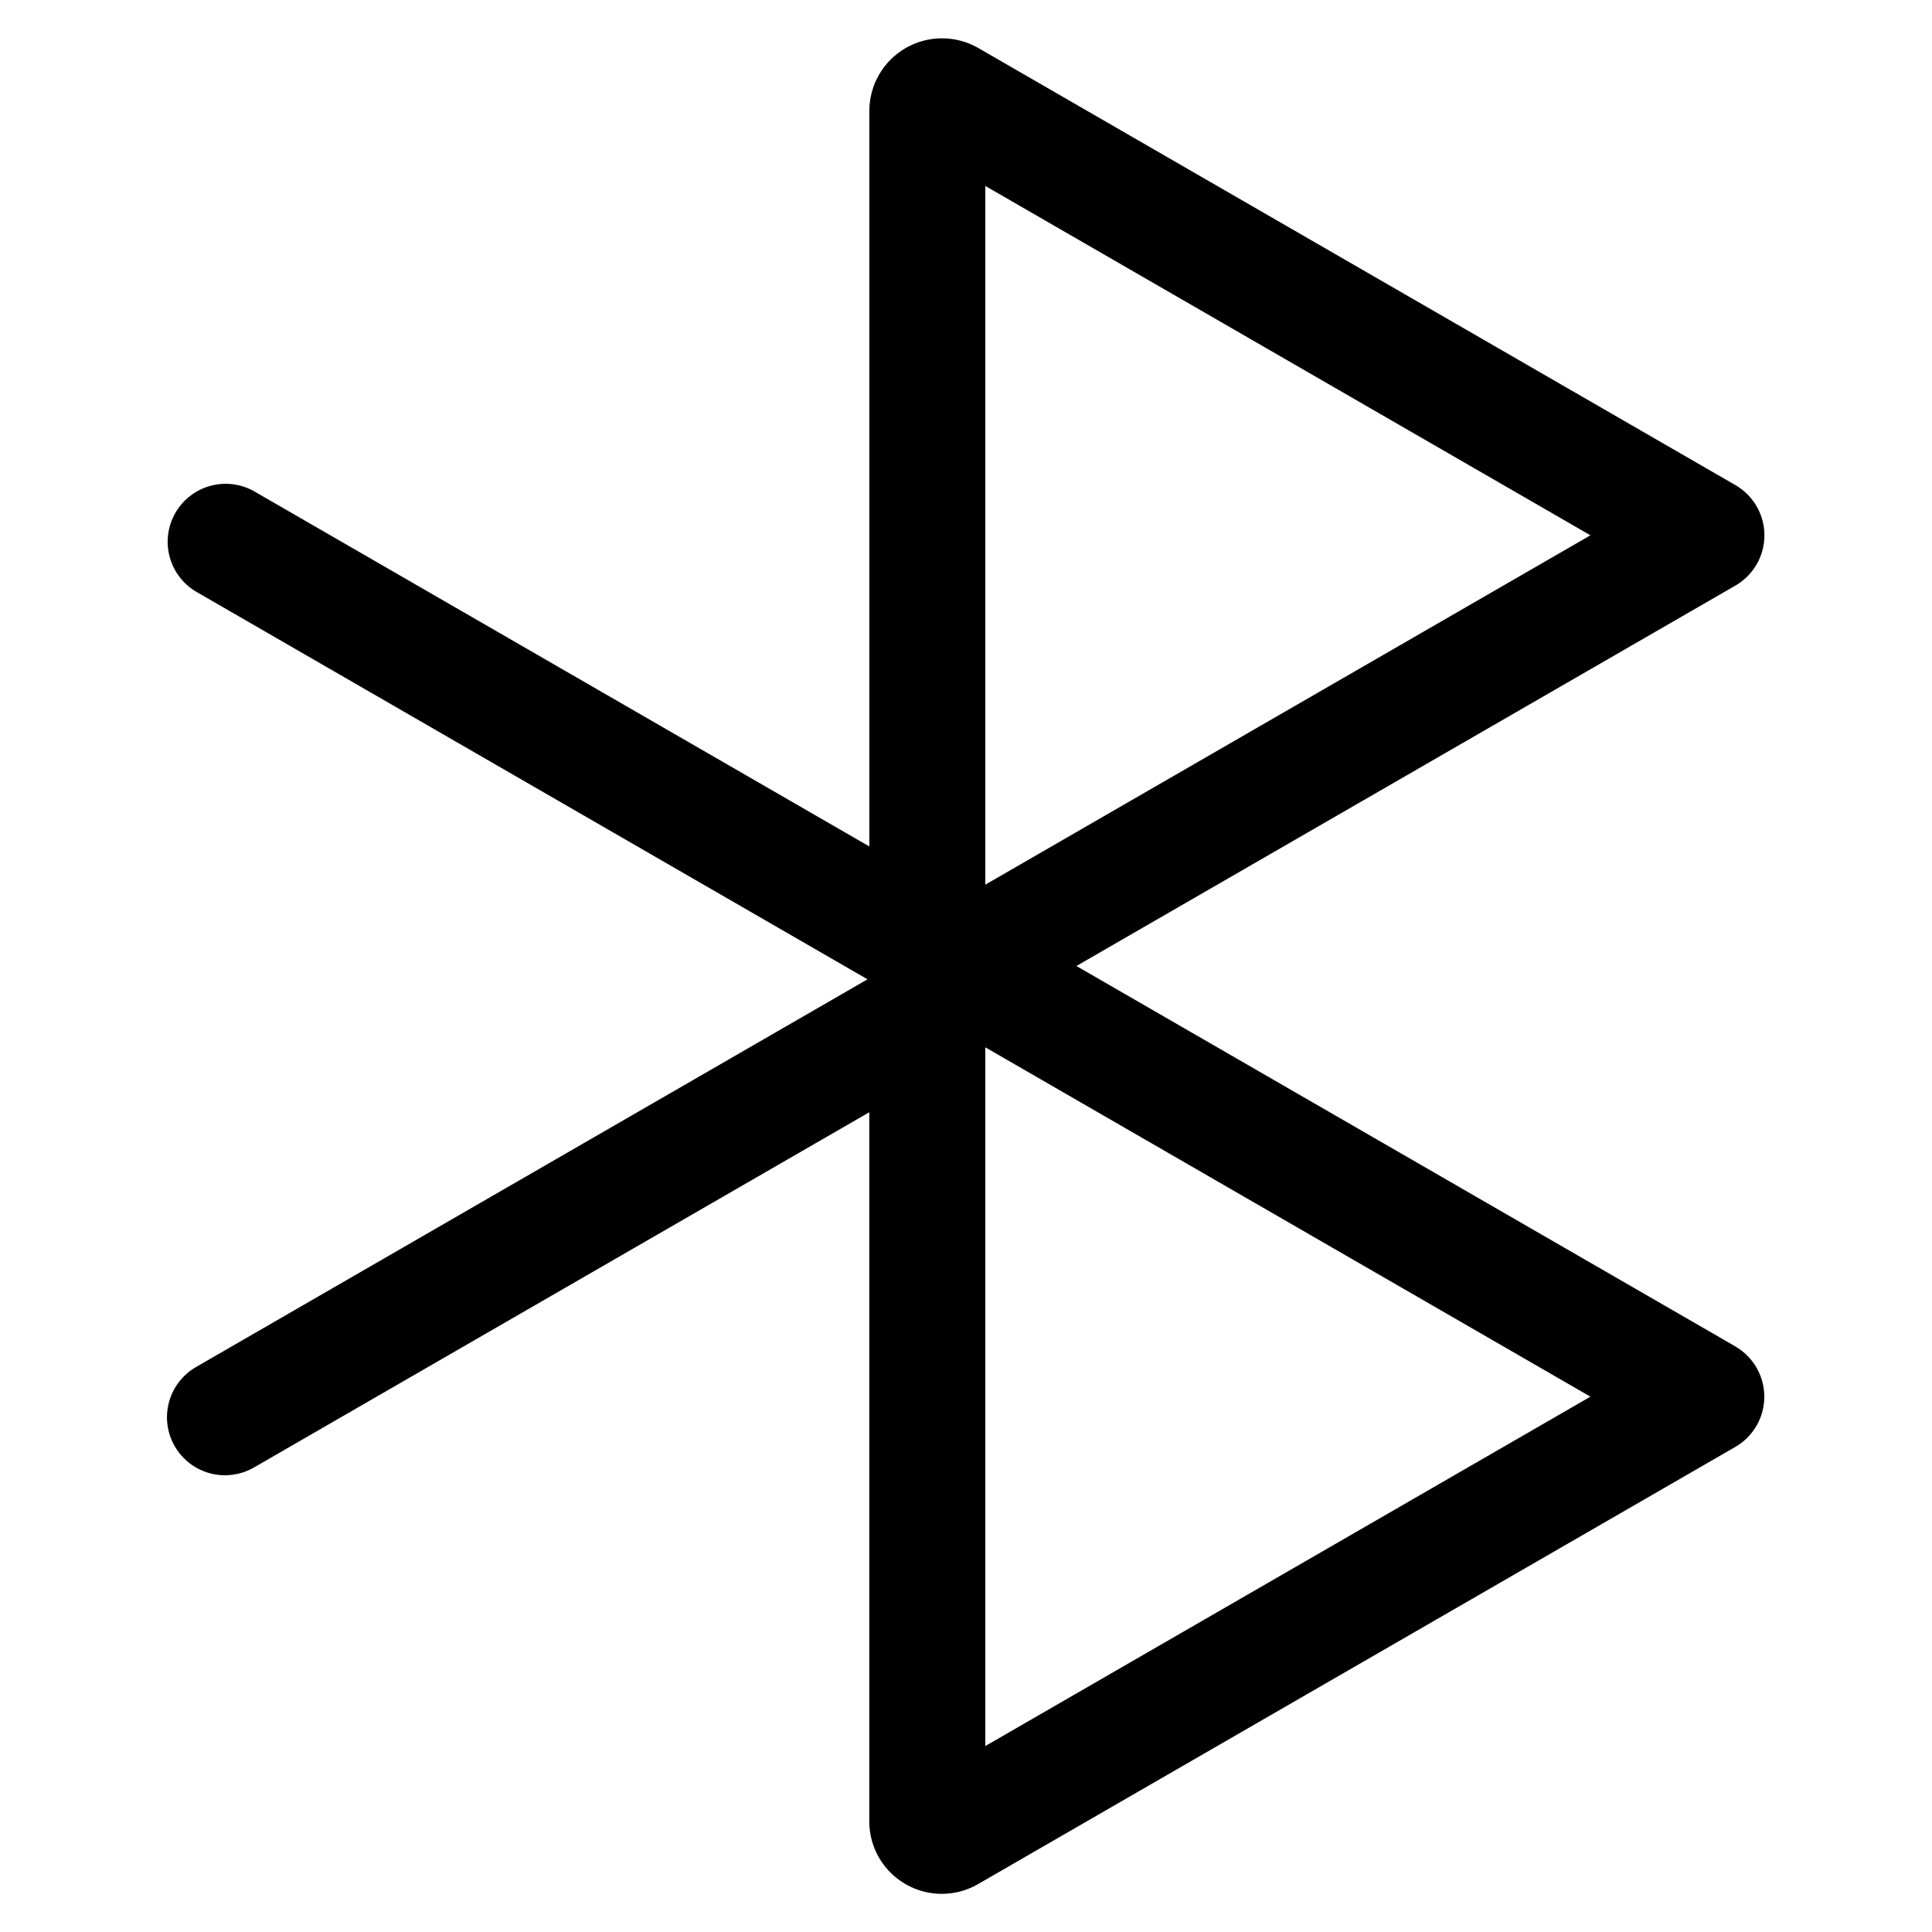 <?xml version="1.0" encoding="UTF-8"?>
<!-- The Best Svg Icon site in the world: iconSvg.co, Visit us! https://iconsvg.co -->
<svg fill="#000000" width="800px" height="800px" version="1.1" viewBox="144 144 512 512" xmlns="http://www.w3.org/2000/svg">
 <path d="m603.9 500.82-174.64-100.82 174.65-100.82c4.754-2.746 7.68-7.82 7.68-13.309 0-5.492-2.926-10.562-7.68-13.309l-200.64-115.83c-5.957-3.441-13.297-3.441-19.258 0-5.957 3.438-9.629 9.797-9.629 16.676v194.91l-162.9-94.043v-0.004c-3.527-2.039-7.723-2.59-11.66-1.535s-7.293 3.633-9.332 7.16c-2.035 3.531-2.59 7.727-1.531 11.664 1.055 3.934 3.629 7.293 7.16 9.328l177.78 102.64-177.8 102.66c-3.582 2.012-6.211 5.371-7.301 9.336-1.086 3.961-0.543 8.191 1.512 11.75 2.055 3.559 5.449 6.144 9.422 7.184 3.977 1.039 8.199 0.441 11.734-1.656l162.9-94.043v187.84c-0.016 4.535 1.57 8.93 4.481 12.406s6.957 5.809 11.422 6.594c4.465 0.781 9.062-0.043 12.98-2.324l200.63-115.83v0.004c4.754-2.75 7.68-7.82 7.68-13.309 0-5.492-2.926-10.562-7.68-13.312zm-198.78-307.54 160.36 92.582-160.36 92.582zm0 413.44v-185.17l160.36 92.582z"/>
</svg>
